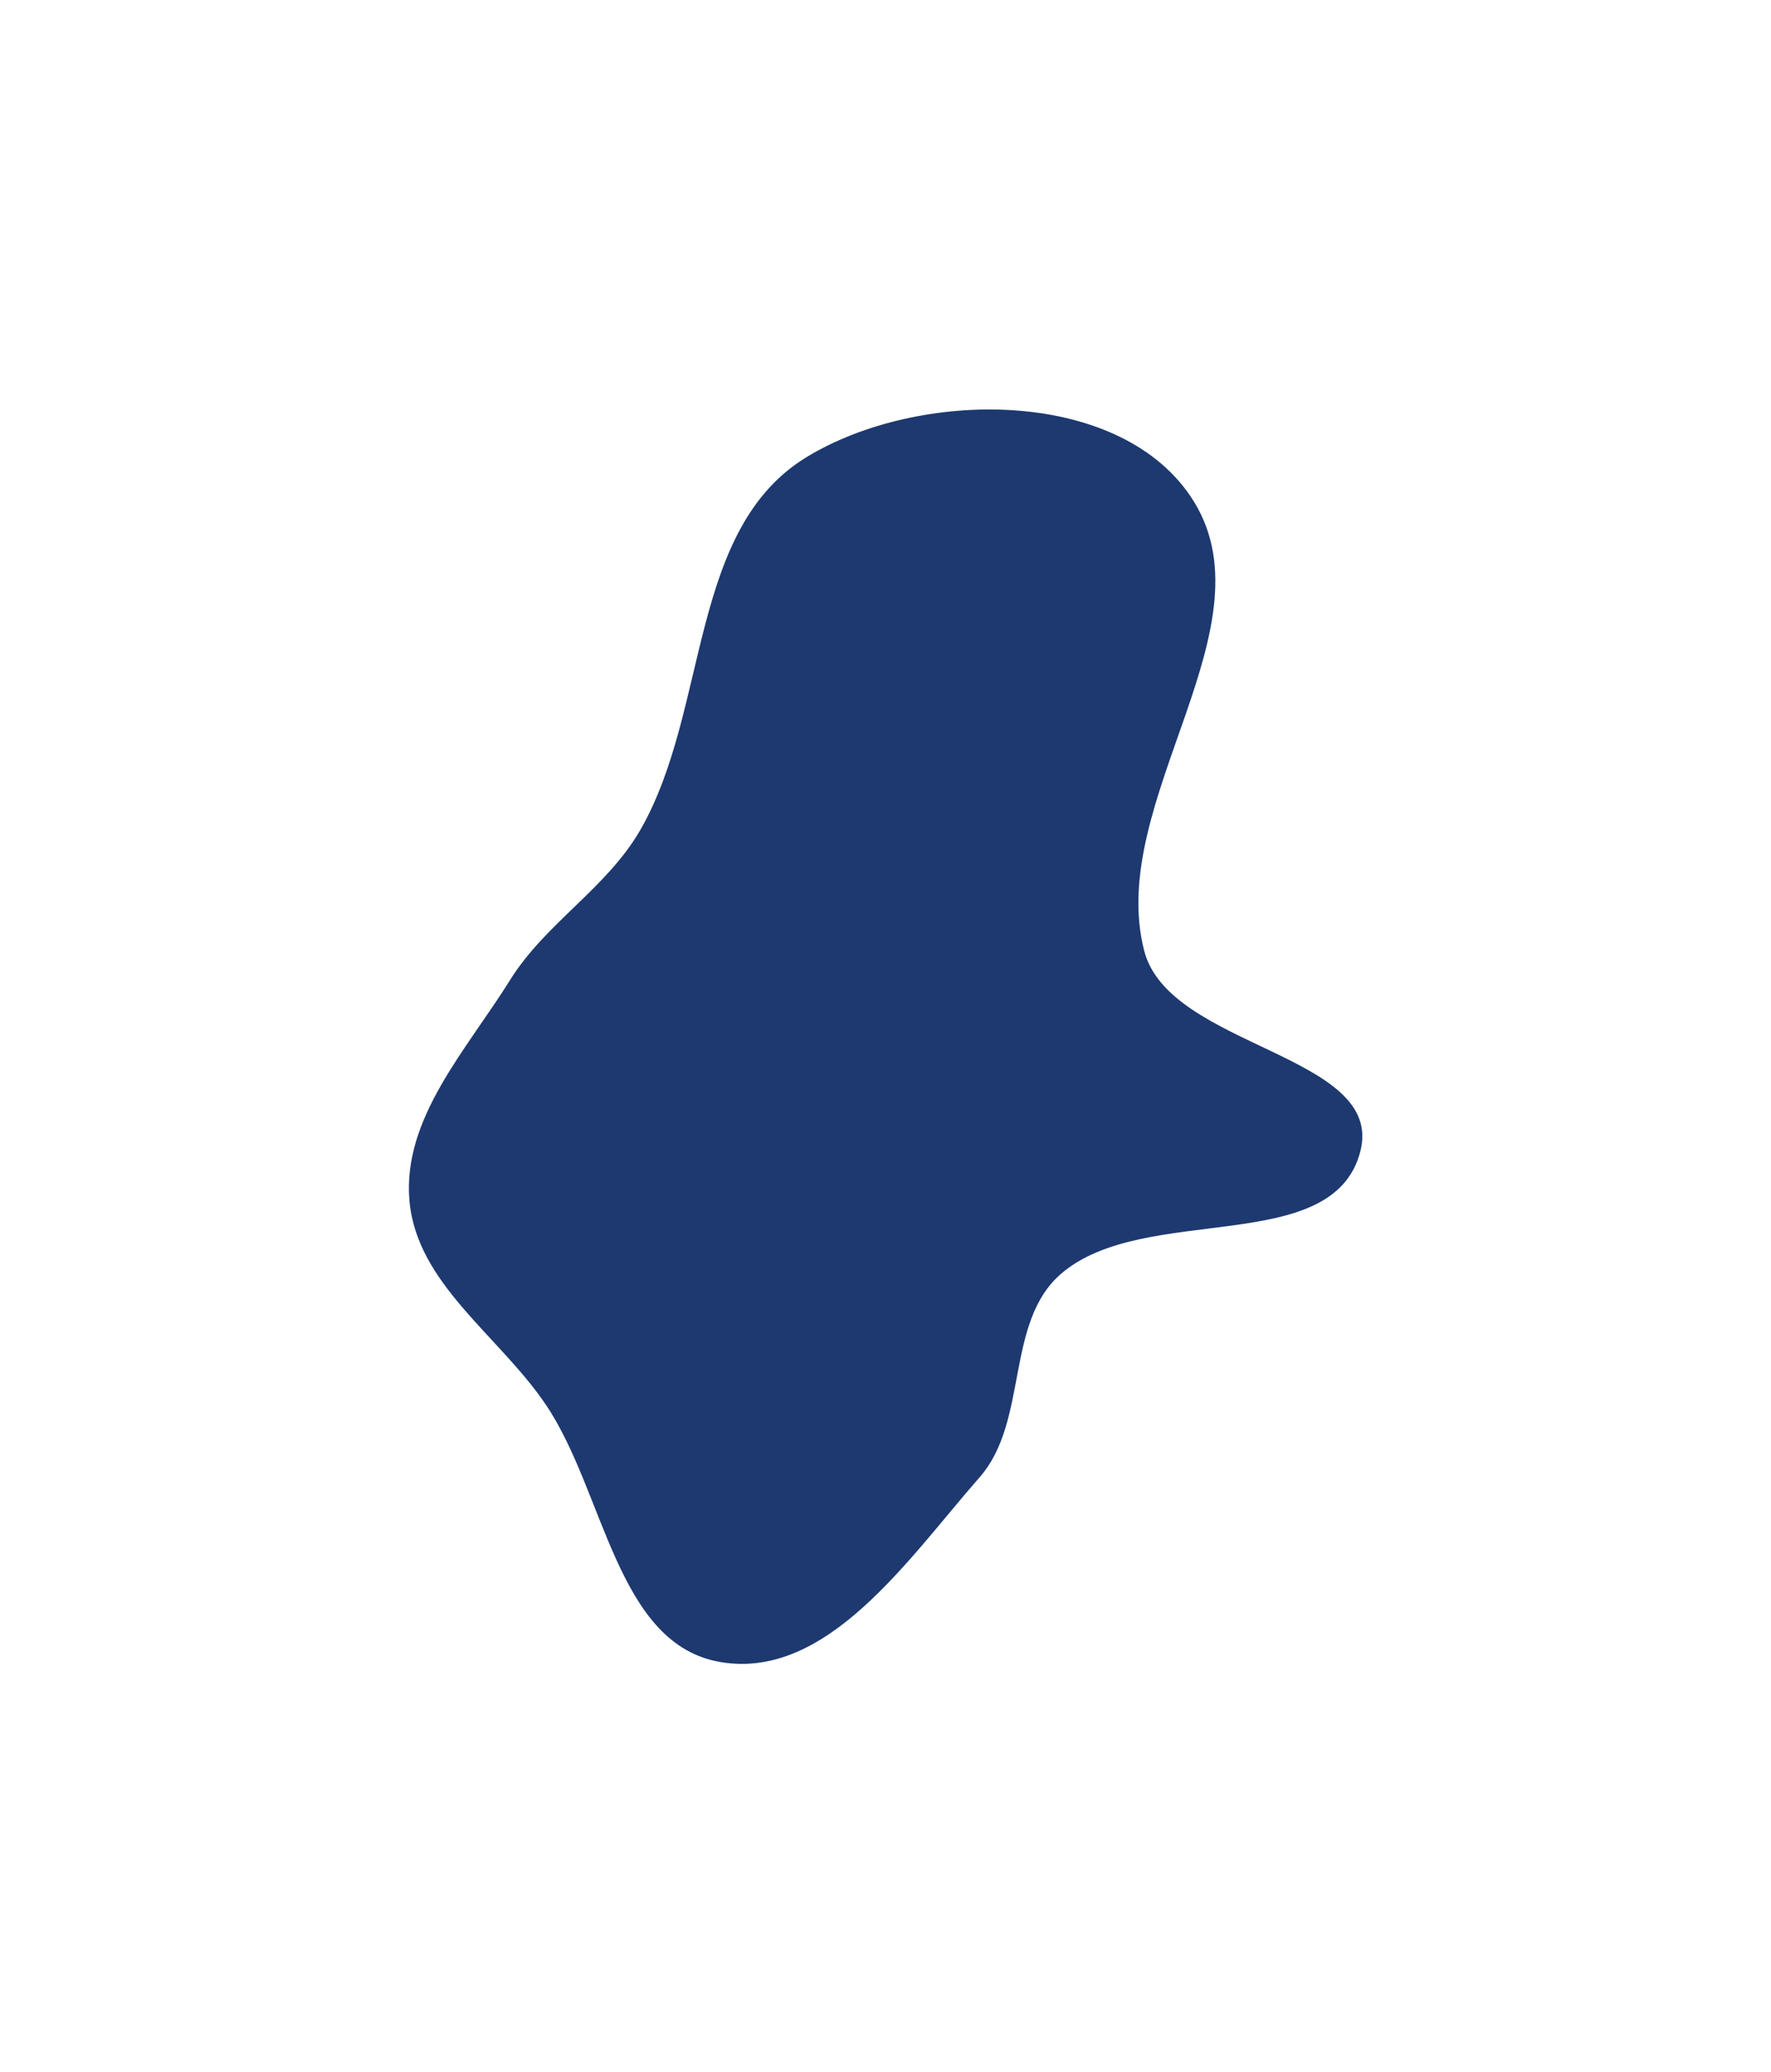 <?xml version="1.0" encoding="UTF-8"?> <svg xmlns="http://www.w3.org/2000/svg" width="1302" height="1523" viewBox="0 0 1302 1523" fill="none"><g filter="url(#filter0_f_2005_353)"><path fill-rule="evenodd" clip-rule="evenodd" d="M471.266 609.084C521.529 520.537 506.147 388.596 593.221 335.807C675.628 285.847 820.641 284.801 874.964 364.338C939.48 458.799 812.483 588.215 841.236 698.94C859.761 770.274 1018.45 774.8 1000.09 846.197C979.983 924.418 841.672 883.459 780.292 935.978C738.608 971.644 756.439 1044.36 720.278 1085.62C667.824 1145.46 608.425 1234.66 529.951 1221.58C453.172 1208.78 444.845 1096.95 401.323 1032.44C366.95 981.494 306.185 943.465 301.002 882.216C295.899 821.917 342.893 771.755 374.916 720.386C401.41 677.884 446.543 652.638 471.266 609.084Z" fill="#1D3970"></path></g><defs><filter id="filter0_f_2005_353" x="0.619" y="0.959" width="1300.95" height="1521.91" filterUnits="userSpaceOnUse" color-interpolation-filters="sRGB"><feFlood flood-opacity="0" result="BackgroundImageFix"></feFlood><feBlend mode="normal" in="SourceGraphic" in2="BackgroundImageFix" result="shape"></feBlend><feGaussianBlur stdDeviation="150" result="effect1_foregroundBlur_2005_353"></feGaussianBlur></filter></defs></svg> 